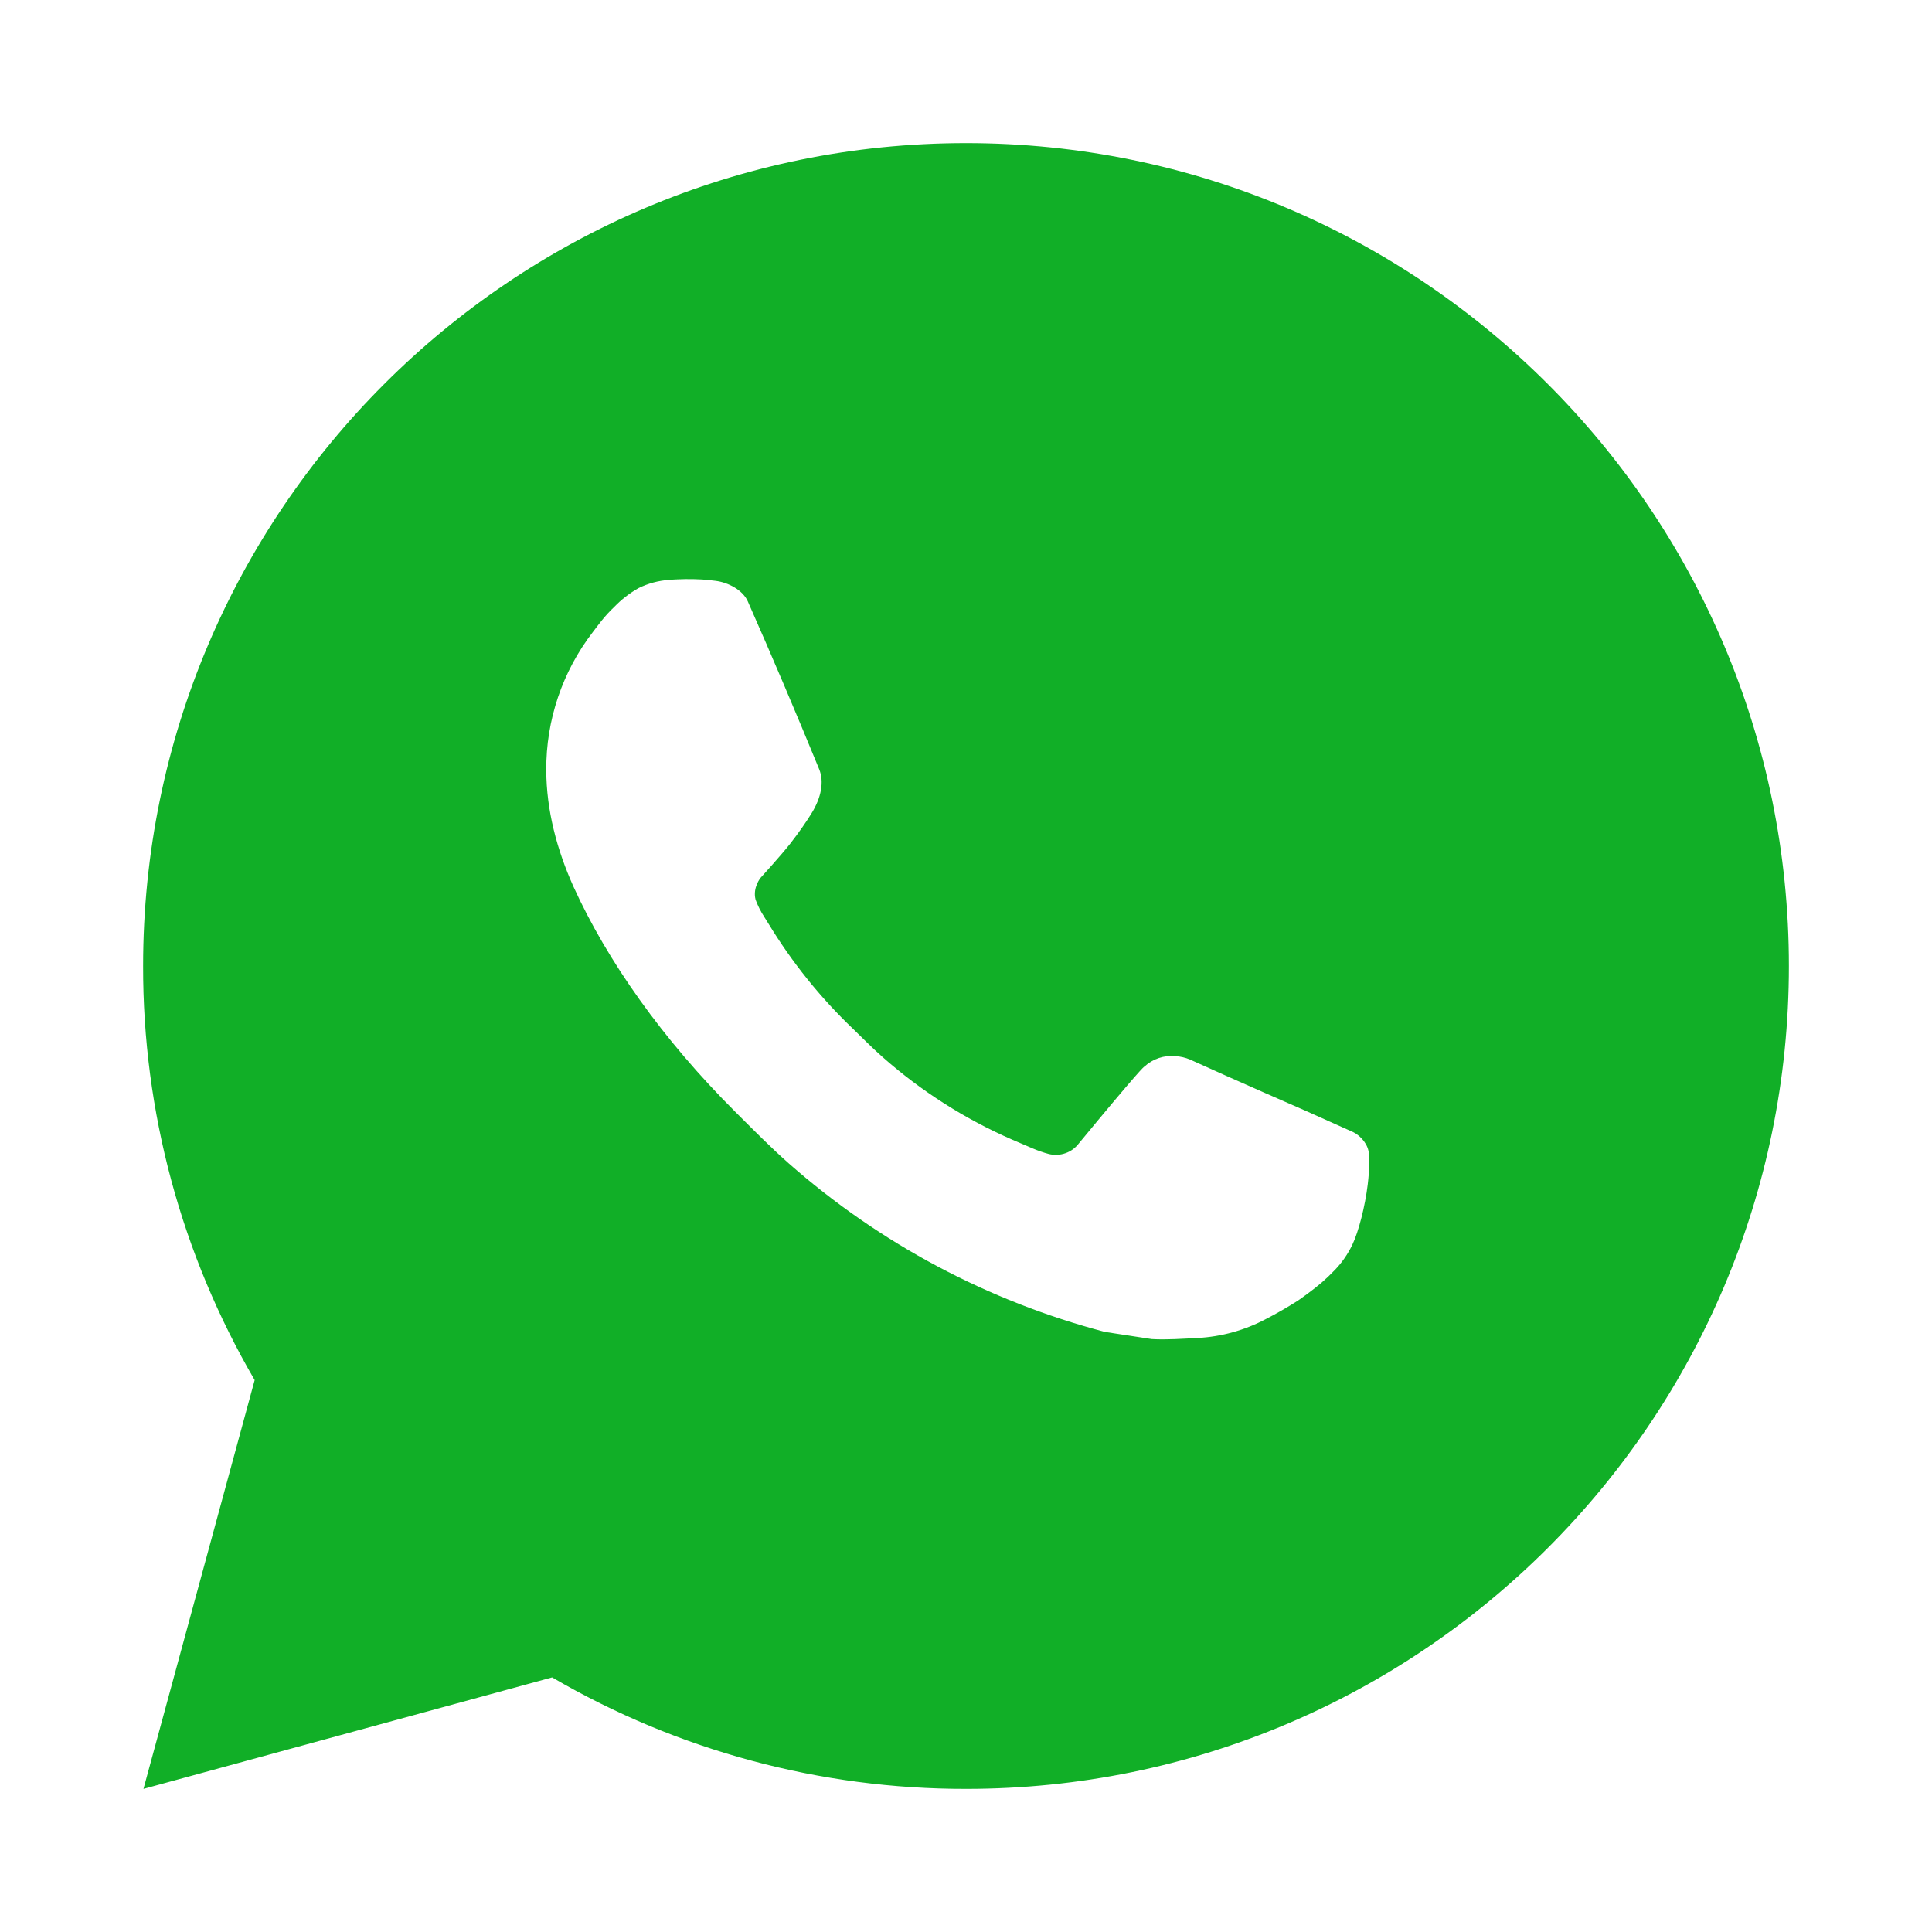 <svg width="27" height="27" viewBox="0 0 27 27" fill="none" xmlns="http://www.w3.org/2000/svg">
<path d="M13.5 2C19.852 2 25 7.149 25 13.5C25 19.851 19.852 25 13.5 25C11.468 25.003 9.471 24.466 7.716 23.442L2.005 25L3.559 19.287C2.535 17.531 1.996 15.533 2 13.5C2 7.149 7.149 2 13.5 2ZM9.581 8.095L9.351 8.104C9.202 8.114 9.057 8.153 8.923 8.219C8.798 8.29 8.684 8.378 8.585 8.481C8.447 8.611 8.369 8.724 8.285 8.833C7.859 9.386 7.63 10.065 7.634 10.763C7.636 11.326 7.783 11.875 8.013 12.388C8.484 13.425 9.258 14.524 10.279 15.541C10.525 15.786 10.767 16.032 11.026 16.261C12.295 17.378 13.807 18.184 15.442 18.614L16.096 18.714C16.308 18.726 16.521 18.709 16.735 18.699C17.07 18.681 17.397 18.591 17.693 18.433C17.843 18.356 17.99 18.271 18.133 18.18C18.133 18.18 18.182 18.148 18.277 18.077C18.432 17.962 18.528 17.88 18.657 17.746C18.753 17.646 18.834 17.53 18.898 17.398C18.988 17.211 19.078 16.853 19.114 16.555C19.142 16.328 19.134 16.204 19.13 16.127C19.126 16.003 19.023 15.876 18.912 15.822L18.243 15.522C18.243 15.522 17.242 15.086 16.63 14.807C16.566 14.78 16.498 14.764 16.428 14.76C16.349 14.752 16.27 14.761 16.195 14.786C16.12 14.811 16.051 14.852 15.993 14.906C15.988 14.904 15.91 14.97 15.079 15.977C15.031 16.041 14.966 16.09 14.89 16.116C14.815 16.143 14.733 16.146 14.656 16.127C14.581 16.107 14.507 16.081 14.436 16.051C14.293 15.991 14.244 15.968 14.146 15.927C13.486 15.639 12.875 15.25 12.335 14.773C12.19 14.646 12.056 14.508 11.918 14.375C11.465 13.942 11.071 13.452 10.745 12.917L10.677 12.808C10.629 12.734 10.589 12.655 10.559 12.572C10.516 12.403 10.63 12.267 10.63 12.267C10.63 12.267 10.909 11.961 11.039 11.796C11.165 11.635 11.273 11.478 11.341 11.367C11.477 11.148 11.52 10.924 11.448 10.75C11.126 9.964 10.794 9.181 10.45 8.403C10.382 8.249 10.181 8.139 9.998 8.117C9.936 8.109 9.874 8.103 9.812 8.098C9.658 8.09 9.503 8.091 9.349 8.103L9.581 8.095Z" fill="#11AF27"/>
</svg>
